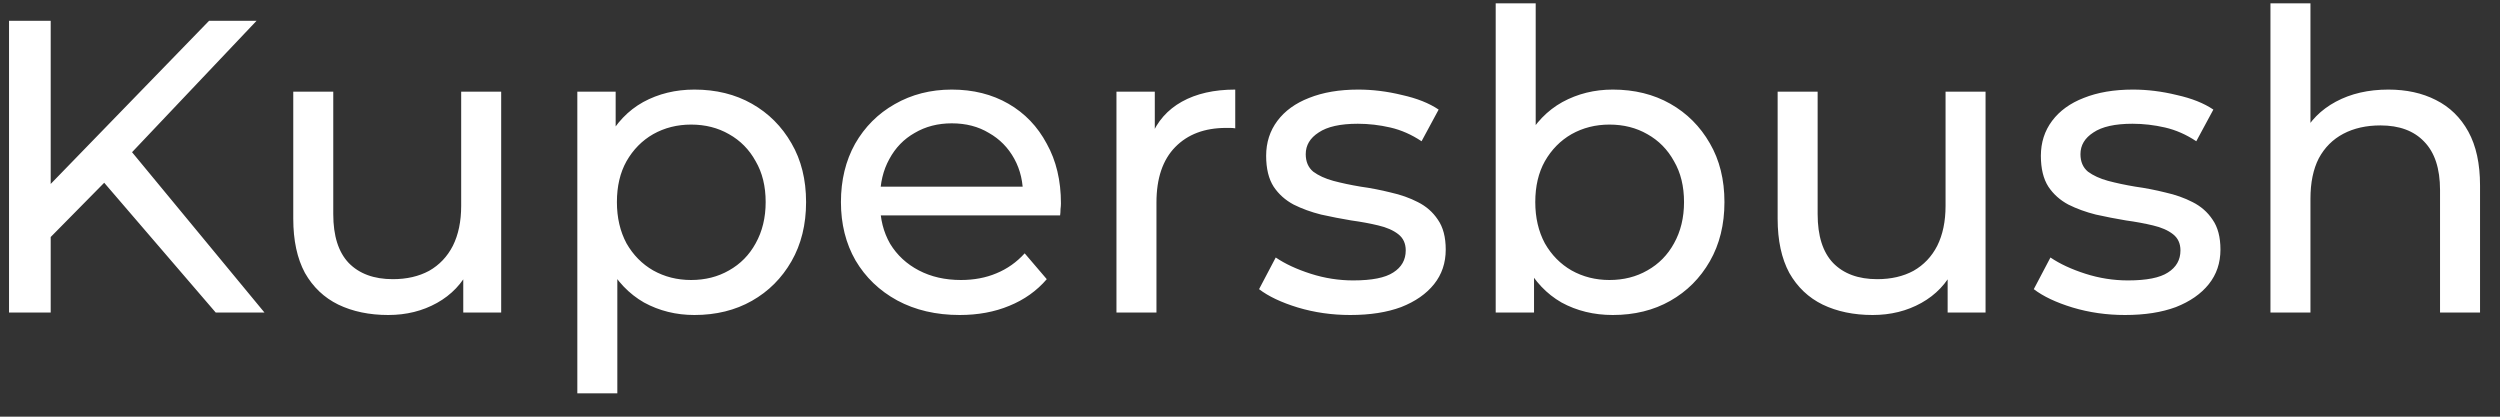 <?xml version="1.0" encoding="UTF-8"?> <svg xmlns="http://www.w3.org/2000/svg" width="72" height="12" viewBox="0 0 72 12" fill="none"><rect x="0" y="0" width="72" height="12" fill="#333333" stroke="none"/> <path d="M1.316 6.972L1.256 5.508L6.02 0.6H7.388L3.704 4.488L3.032 5.232L1.316 6.972ZM0.26 9V0.6H1.46V9H0.26ZM6.212 9L2.768 4.992L3.572 4.104L7.616 9H6.212ZM11.182 9.072C10.638 9.072 10.158 8.972 9.742 8.772C9.334 8.572 9.014 8.268 8.782 7.86C8.558 7.444 8.446 6.924 8.446 6.3V2.64H9.598V6.168C9.598 6.792 9.746 7.26 10.042 7.572C10.346 7.884 10.77 8.04 11.314 8.04C11.714 8.04 12.062 7.96 12.358 7.8C12.654 7.632 12.882 7.392 13.042 7.08C13.202 6.76 13.282 6.376 13.282 5.928V2.64H14.434V9H13.342V7.284L13.522 7.74C13.314 8.164 13.002 8.492 12.586 8.724C12.17 8.956 11.702 9.072 11.182 9.072ZM19.999 9.072C19.471 9.072 18.987 8.952 18.547 8.712C18.115 8.464 17.767 8.1 17.503 7.62C17.247 7.14 17.119 6.54 17.119 5.82C17.119 5.1 17.243 4.5 17.491 4.02C17.747 3.54 18.091 3.18 18.523 2.94C18.963 2.7 19.455 2.58 19.999 2.58C20.623 2.58 21.175 2.716 21.655 2.988C22.135 3.26 22.515 3.64 22.795 4.128C23.075 4.608 23.215 5.172 23.215 5.82C23.215 6.468 23.075 7.036 22.795 7.524C22.515 8.012 22.135 8.392 21.655 8.664C21.175 8.936 20.623 9.072 19.999 9.072ZM16.627 11.328V2.64H17.731V4.356L17.659 5.832L17.779 7.308V11.328H16.627ZM19.903 8.064C20.311 8.064 20.675 7.972 20.995 7.788C21.323 7.604 21.579 7.344 21.763 7.008C21.955 6.664 22.051 6.268 22.051 5.82C22.051 5.364 21.955 4.972 21.763 4.644C21.579 4.308 21.323 4.048 20.995 3.864C20.675 3.68 20.311 3.588 19.903 3.588C19.503 3.588 19.139 3.68 18.811 3.864C18.491 4.048 18.235 4.308 18.043 4.644C17.859 4.972 17.767 5.364 17.767 5.82C17.767 6.268 17.859 6.664 18.043 7.008C18.235 7.344 18.491 7.604 18.811 7.788C19.139 7.972 19.503 8.064 19.903 8.064ZM27.639 9.072C26.959 9.072 26.359 8.932 25.839 8.652C25.327 8.372 24.927 7.988 24.639 7.5C24.359 7.012 24.219 6.452 24.219 5.82C24.219 5.188 24.355 4.628 24.627 4.14C24.907 3.652 25.287 3.272 25.767 3C26.255 2.72 26.803 2.58 27.411 2.58C28.027 2.58 28.571 2.716 29.043 2.988C29.515 3.26 29.883 3.644 30.147 4.14C30.419 4.628 30.555 5.2 30.555 5.856C30.555 5.904 30.551 5.96 30.543 6.024C30.543 6.088 30.539 6.148 30.531 6.204H25.119V5.376H29.931L29.463 5.664C29.471 5.256 29.387 4.892 29.211 4.572C29.035 4.252 28.791 4.004 28.479 3.828C28.175 3.644 27.819 3.552 27.411 3.552C27.011 3.552 26.655 3.644 26.343 3.828C26.031 4.004 25.787 4.256 25.611 4.584C25.435 4.904 25.347 5.272 25.347 5.688V5.88C25.347 6.304 25.443 6.684 25.635 7.02C25.835 7.348 26.111 7.604 26.463 7.788C26.815 7.972 27.219 8.064 27.675 8.064C28.051 8.064 28.391 8 28.695 7.872C29.007 7.744 29.279 7.552 29.511 7.296L30.147 8.04C29.859 8.376 29.499 8.632 29.067 8.808C28.643 8.984 28.167 9.072 27.639 9.072ZM32.154 9V2.64H33.258V4.368L33.151 3.936C33.327 3.496 33.623 3.16 34.038 2.928C34.455 2.696 34.967 2.58 35.575 2.58V3.696C35.526 3.688 35.478 3.684 35.431 3.684C35.391 3.684 35.35 3.684 35.31 3.684C34.694 3.684 34.206 3.868 33.846 4.236C33.486 4.604 33.306 5.136 33.306 5.832V9H32.154ZM38.889 9.072C38.361 9.072 37.857 9 37.377 8.856C36.905 8.712 36.533 8.536 36.261 8.328L36.741 7.416C37.013 7.6 37.349 7.756 37.749 7.884C38.149 8.012 38.557 8.076 38.973 8.076C39.509 8.076 39.893 8 40.125 7.848C40.365 7.696 40.485 7.484 40.485 7.212C40.485 7.012 40.413 6.856 40.269 6.744C40.125 6.632 39.933 6.548 39.693 6.492C39.461 6.436 39.201 6.388 38.913 6.348C38.625 6.3 38.337 6.244 38.049 6.18C37.761 6.108 37.497 6.012 37.257 5.892C37.017 5.764 36.825 5.592 36.681 5.376C36.537 5.152 36.465 4.856 36.465 4.488C36.465 4.104 36.573 3.768 36.789 3.48C37.005 3.192 37.309 2.972 37.701 2.82C38.101 2.66 38.573 2.58 39.117 2.58C39.533 2.58 39.953 2.632 40.377 2.736C40.809 2.832 41.161 2.972 41.433 3.156L40.941 4.068C40.653 3.876 40.353 3.744 40.041 3.672C39.729 3.6 39.417 3.564 39.105 3.564C38.601 3.564 38.225 3.648 37.977 3.816C37.729 3.976 37.605 4.184 37.605 4.44C37.605 4.656 37.677 4.824 37.821 4.944C37.973 5.056 38.165 5.144 38.397 5.208C38.637 5.272 38.901 5.328 39.189 5.376C39.477 5.416 39.765 5.472 40.053 5.544C40.341 5.608 40.601 5.7 40.833 5.82C41.073 5.94 41.265 6.108 41.409 6.324C41.561 6.54 41.637 6.828 41.637 7.188C41.637 7.572 41.525 7.904 41.301 8.184C41.077 8.464 40.761 8.684 40.353 8.844C39.945 8.996 39.457 9.072 38.889 9.072ZM46.448 9.072C45.904 9.072 45.412 8.952 44.972 8.712C44.54 8.464 44.196 8.1 43.94 7.62C43.692 7.14 43.568 6.54 43.568 5.82C43.568 5.1 43.696 4.5 43.952 4.02C44.216 3.54 44.564 3.18 44.996 2.94C45.436 2.7 45.92 2.58 46.448 2.58C47.072 2.58 47.624 2.716 48.104 2.988C48.584 3.26 48.964 3.64 49.244 4.128C49.524 4.608 49.664 5.172 49.664 5.82C49.664 6.468 49.524 7.036 49.244 7.524C48.964 8.012 48.584 8.392 48.104 8.664C47.624 8.936 47.072 9.072 46.448 9.072ZM43.076 9V0.096H44.228V4.332L44.108 5.808L44.18 7.284V9H43.076ZM46.352 8.064C46.76 8.064 47.124 7.972 47.444 7.788C47.772 7.604 48.028 7.344 48.212 7.008C48.404 6.664 48.5 6.268 48.5 5.82C48.5 5.364 48.404 4.972 48.212 4.644C48.028 4.308 47.772 4.048 47.444 3.864C47.124 3.68 46.76 3.588 46.352 3.588C45.952 3.588 45.588 3.68 45.26 3.864C44.94 4.048 44.684 4.308 44.492 4.644C44.308 4.972 44.216 5.364 44.216 5.82C44.216 6.268 44.308 6.664 44.492 7.008C44.684 7.344 44.94 7.604 45.26 7.788C45.588 7.972 45.952 8.064 46.352 8.064ZM53.932 9.072C53.388 9.072 52.908 8.972 52.492 8.772C52.084 8.572 51.764 8.268 51.532 7.86C51.308 7.444 51.196 6.924 51.196 6.3V2.64H52.348V6.168C52.348 6.792 52.496 7.26 52.792 7.572C53.096 7.884 53.52 8.04 54.064 8.04C54.464 8.04 54.812 7.96 55.108 7.8C55.404 7.632 55.632 7.392 55.792 7.08C55.952 6.76 56.032 6.376 56.032 5.928V2.64H57.184V9H56.092V7.284L56.272 7.74C56.064 8.164 55.752 8.492 55.336 8.724C54.92 8.956 54.452 9.072 53.932 9.072ZM61.201 9.072C60.673 9.072 60.169 9 59.689 8.856C59.217 8.712 58.845 8.536 58.573 8.328L59.053 7.416C59.325 7.6 59.661 7.756 60.061 7.884C60.461 8.012 60.869 8.076 61.285 8.076C61.821 8.076 62.205 8 62.437 7.848C62.677 7.696 62.797 7.484 62.797 7.212C62.797 7.012 62.725 6.856 62.581 6.744C62.437 6.632 62.245 6.548 62.005 6.492C61.773 6.436 61.513 6.388 61.225 6.348C60.937 6.3 60.649 6.244 60.361 6.18C60.073 6.108 59.809 6.012 59.569 5.892C59.329 5.764 59.137 5.592 58.993 5.376C58.849 5.152 58.777 4.856 58.777 4.488C58.777 4.104 58.885 3.768 59.101 3.48C59.317 3.192 59.621 2.972 60.013 2.82C60.413 2.66 60.885 2.58 61.429 2.58C61.845 2.58 62.265 2.632 62.689 2.736C63.121 2.832 63.473 2.972 63.745 3.156L63.253 4.068C62.965 3.876 62.665 3.744 62.353 3.672C62.041 3.6 61.729 3.564 61.417 3.564C60.913 3.564 60.537 3.648 60.289 3.816C60.041 3.976 59.917 4.184 59.917 4.44C59.917 4.656 59.989 4.824 60.133 4.944C60.285 5.056 60.477 5.144 60.709 5.208C60.949 5.272 61.213 5.328 61.501 5.376C61.789 5.416 62.077 5.472 62.365 5.544C62.653 5.608 62.913 5.7 63.145 5.82C63.385 5.94 63.577 6.108 63.721 6.324C63.873 6.54 63.949 6.828 63.949 7.188C63.949 7.572 63.837 7.904 63.613 8.184C63.389 8.464 63.073 8.684 62.665 8.844C62.257 8.996 61.769 9.072 61.201 9.072ZM68.785 2.58C69.305 2.58 69.761 2.68 70.153 2.88C70.553 3.08 70.865 3.384 71.089 3.792C71.313 4.2 71.425 4.716 71.425 5.34V9H70.273V5.472C70.273 4.856 70.121 4.392 69.817 4.08C69.521 3.768 69.101 3.612 68.557 3.612C68.149 3.612 67.793 3.692 67.489 3.852C67.185 4.012 66.949 4.248 66.781 4.56C66.621 4.872 66.541 5.26 66.541 5.724V9H65.389V0.096H66.541V4.356L66.313 3.9C66.521 3.484 66.841 3.16 67.273 2.928C67.705 2.696 68.209 2.58 68.785 2.58Z" fill="white"></path> </svg> 